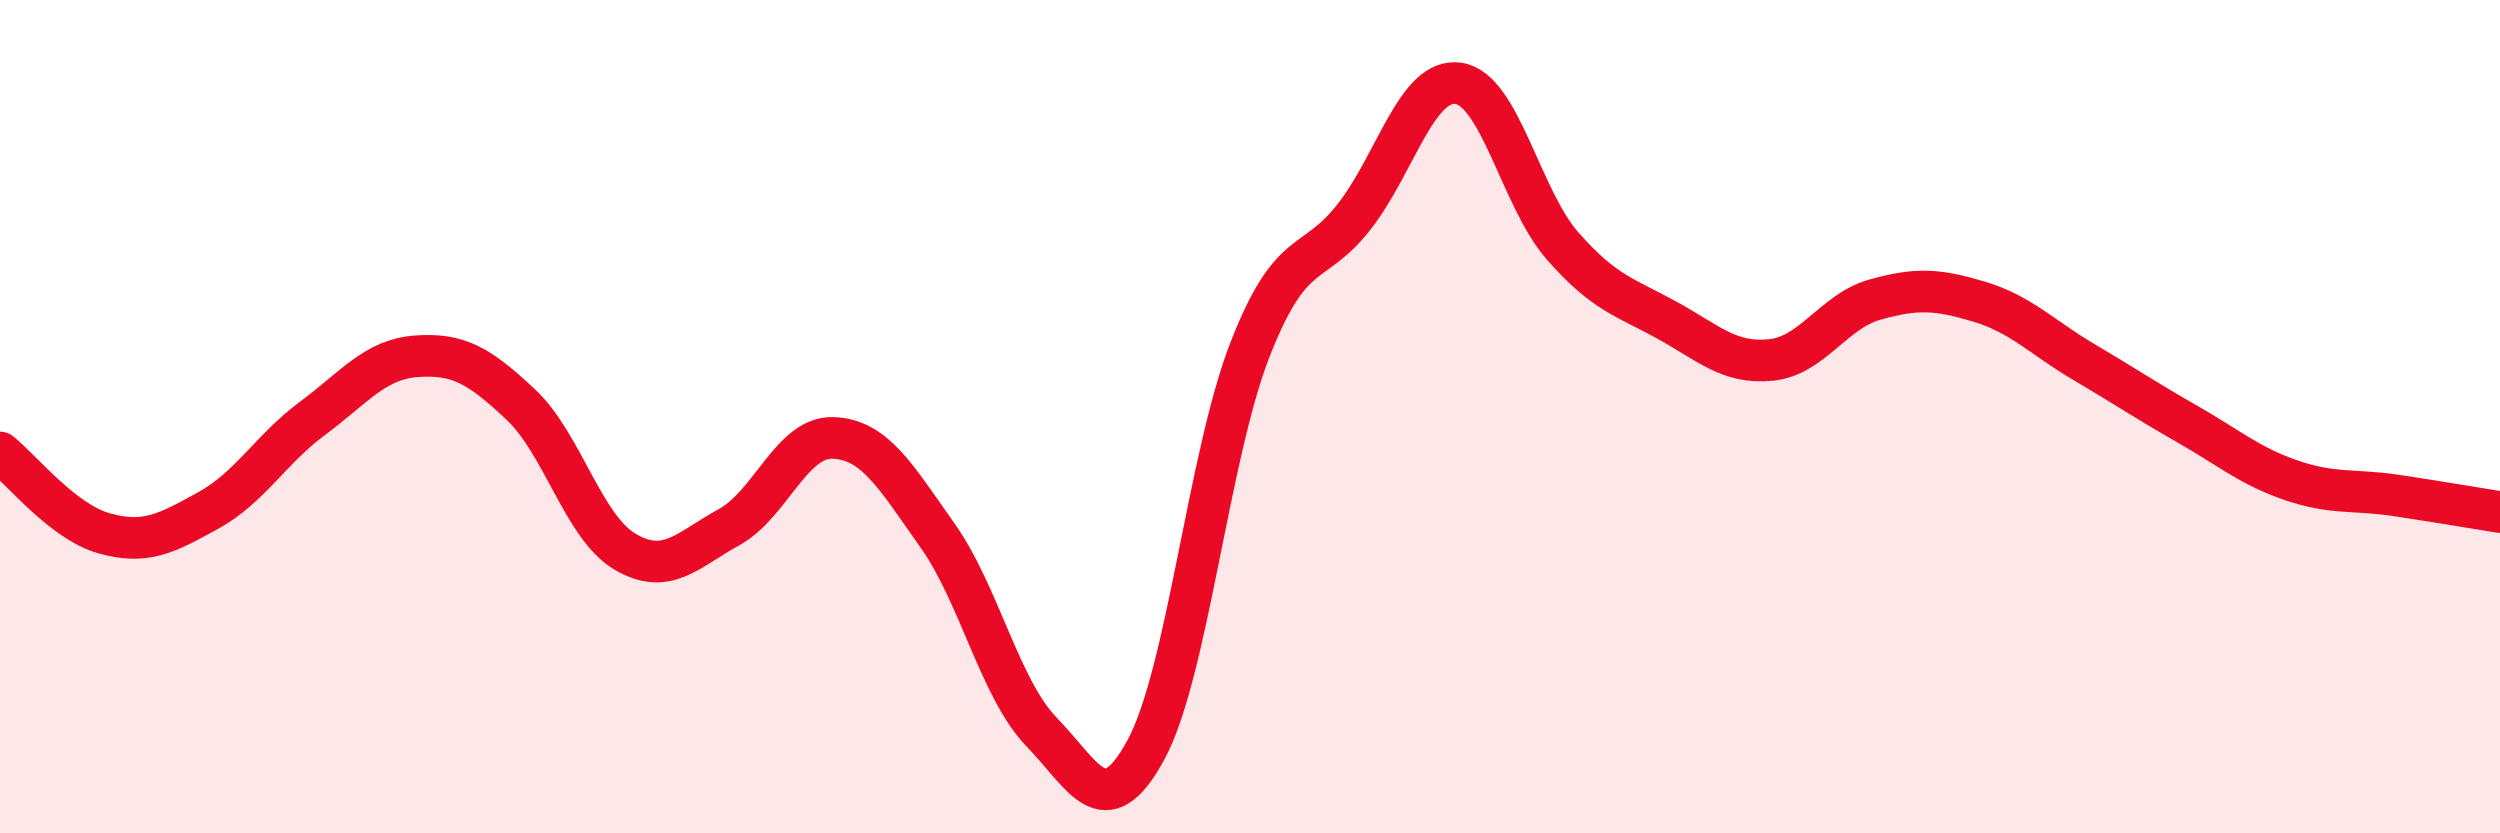 
    <svg width="60" height="20" viewBox="0 0 60 20" xmlns="http://www.w3.org/2000/svg">
      <path
        d="M 0,10.86 C 0.5,11.25 1.5,12.52 2.5,12.8 C 3.5,13.08 4,12.8 5,12.25 C 6,11.7 6.5,10.78 7.5,10.04 C 8.5,9.3 9,8.62 10,8.55 C 11,8.48 11.5,8.77 12.5,9.71 C 13.5,10.65 14,12.65 15,13.24 C 16,13.83 16.5,13.2 17.5,12.65 C 18.5,12.1 19,10.47 20,10.51 C 21,10.55 21.5,11.44 22.5,12.85 C 23.5,14.26 24,16.54 25,17.57 C 26,18.6 26.5,19.84 27.5,18 C 28.5,16.16 29,10.95 30,8.39 C 31,5.83 31.5,6.48 32.5,5.2 C 33.5,3.92 34,1.86 35,2 C 36,2.14 36.5,4.76 37.5,5.9 C 38.5,7.04 39,7.13 40,7.68 C 41,8.23 41.5,8.74 42.5,8.64 C 43.5,8.54 44,7.47 45,7.19 C 46,6.91 46.5,6.94 47.5,7.24 C 48.5,7.54 49,8.09 50,8.68 C 51,9.27 51.5,9.61 52.5,10.18 C 53.5,10.75 54,11.19 55,11.53 C 56,11.87 56.5,11.74 57.5,11.89 C 58.5,12.04 59.5,12.21 60,12.29L60 20L0 20Z"
        fill="#EB0A25"
        opacity="0.1"
        stroke-linecap="round"
        stroke-linejoin="round"
      />
      <path
        d="M 0,10.86 C 0.5,11.25 1.5,12.52 2.5,12.8 C 3.5,13.08 4,12.8 5,12.25 C 6,11.7 6.5,10.78 7.5,10.04 C 8.5,9.3 9,8.62 10,8.55 C 11,8.48 11.5,8.77 12.5,9.71 C 13.5,10.65 14,12.65 15,13.24 C 16,13.83 16.5,13.2 17.5,12.65 C 18.5,12.1 19,10.47 20,10.51 C 21,10.55 21.5,11.44 22.5,12.85 C 23.5,14.26 24,16.54 25,17.57 C 26,18.6 26.5,19.84 27.5,18 C 28.5,16.16 29,10.95 30,8.39 C 31,5.83 31.5,6.48 32.5,5.2 C 33.5,3.92 34,1.86 35,2 C 36,2.14 36.5,4.76 37.5,5.9 C 38.5,7.04 39,7.13 40,7.68 C 41,8.23 41.5,8.74 42.5,8.64 C 43.5,8.54 44,7.47 45,7.19 C 46,6.91 46.5,6.94 47.5,7.24 C 48.5,7.54 49,8.09 50,8.68 C 51,9.27 51.5,9.61 52.5,10.18 C 53.5,10.75 54,11.19 55,11.53 C 56,11.87 56.5,11.74 57.5,11.89 C 58.5,12.04 59.5,12.21 60,12.29"
        stroke="#EB0A25"
        stroke-width="1"
        fill="none"
        stroke-linecap="round"
        stroke-linejoin="round"
      />
    </svg>
  